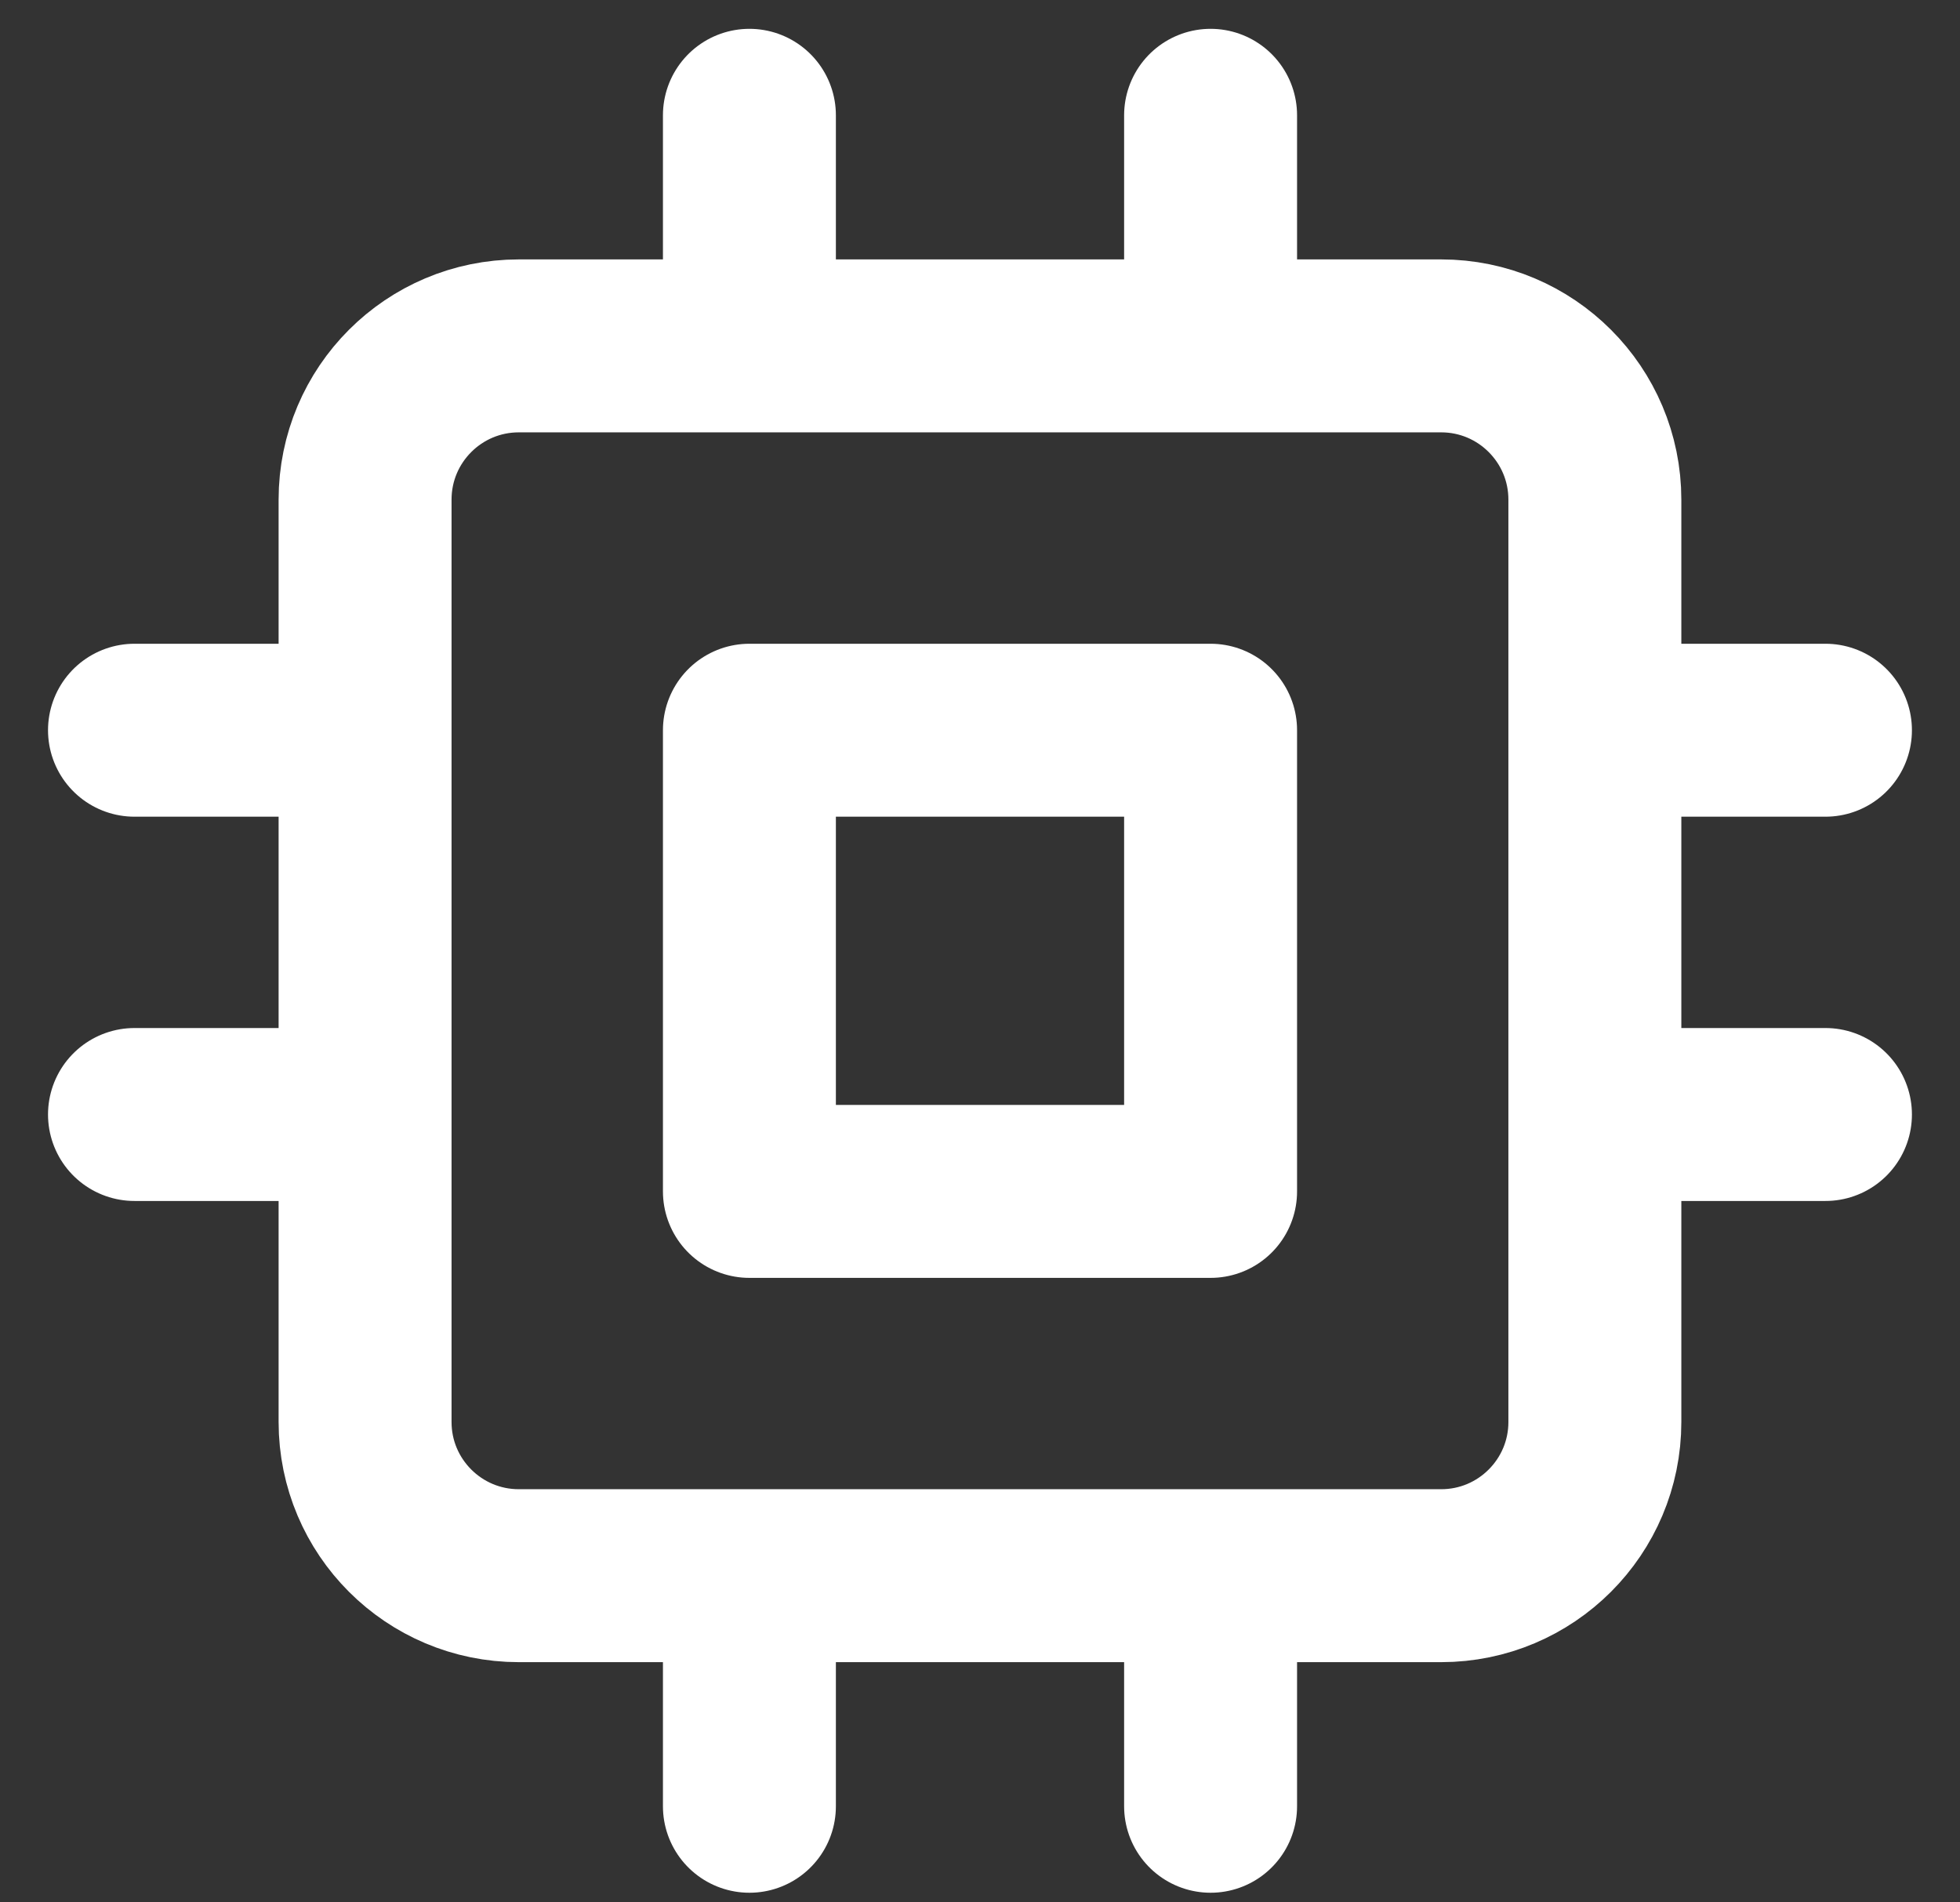 <svg width="34" height="33" viewBox="0 0 34 33" fill="none" xmlns="http://www.w3.org/2000/svg">
<rect x="0" y="0" width="34" height="33" fill="#333333" stroke="none"/>
<path d="M13 2V6M21 2V6M13 27.333V31.333M21 27.333V31.333M27.666 12.667H31.666M27.666 19.333H31.666M2.333 12.667H6.333M2.333 19.333H6.333M9 6H25C26.472 6 27.666 7.194 27.666 8.667V24.667C27.666 26.139 26.472 27.333 25 27.333H9C7.527 27.333 6.333 26.139 6.333 24.667V8.667C6.333 7.194 7.527 6 9 6ZM13 12.667H21V20.667H13V12.667Z" stroke="white" stroke-width="3" stroke-linecap="round" stroke-linejoin="round"/>
</svg>
